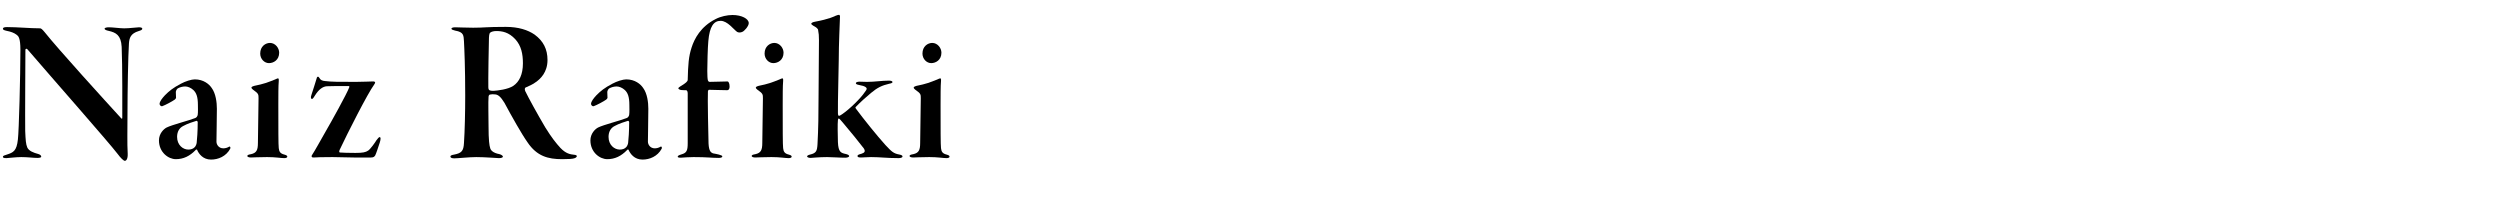 <?xml version="1.0" encoding="UTF-8"?>
<svg id="_レイヤー_2" data-name="レイヤー 2" xmlns="http://www.w3.org/2000/svg" xmlns:xlink="http://www.w3.org/1999/xlink" viewBox="0 0 600 50">
  <defs>
    <style>
      .cls-1 {
        fill: none;
      }

      .cls-2 {
        clip-path: url(#clippath);
      }
    </style>
    <clipPath id="clippath">
      <rect class="cls-1" width="600" height="50"/>
    </clipPath>
  </defs>
  <g id="_レイヤー_9" data-name="レイヤー 9">
    <g class="cls-2">
      <g>
        <path d="m1.65,6.5c2.55,0,5.6.3,7.95.3.2,0,.45.1,1.1.9,3.35,4.2,14.5,16.45,18.35,20.65.25.3.3.1.3-.15,0-1.5.05-12.85-.15-16.95-.15-2.85-1.4-3.45-3.15-3.85-.55-.1-.95-.3-.95-.5,0-.25.5-.35,1.05-.35.9,0,2.65.25,3.65.25,1.35,0,3-.25,3.55-.25.6,0,.8.15.8.35,0,.25-.35.4-.85.55-2,.6-2.25,1.7-2.35,2.95-.2,2.85-.35,11.8-.35,16.4s-.1,7.5.05,10.1c.05,1.25-.35,1.7-.7,1.7-.25,0-.95-.6-1.75-1.7-2.1-2.75-15.5-17.95-21.6-25.05-.25-.3-.5-.1-.5.1,0,1-.1,16.8-.05,19.5.1,2.2.15,3.1.5,3.95.4.85,1.5,1.25,2.6,1.55.4.1.75.35.75.65,0,.25-.55.3-.95.3-.95,0-2.3-.2-3.85-.2-1.35,0-3.1.25-3.55.25-.7,0-.85-.1-.85-.35,0-.2.4-.35.95-.5,1.5-.5,2.35-.8,2.65-3.65.25-2.05.6-15.35.6-21.5,0-2.9-.5-3.3-.9-3.6-.65-.5-1.4-.75-2.4-.95-.7-.15-.9-.3-.9-.5,0-.25.25-.4.95-.4Z"/>
        <path d="m50.8,21.1c1,1.35,1.25,3.5,1.25,5,0,2.4-.1,6.6-.1,7.9,0,.7.55,1.6,1.65,1.6.4,0,.9-.1,1.4-.4.2-.15.4.2.25.5-1,1.85-2.9,2.6-4.6,2.6-1.95,0-2.95-1.4-3.35-2.35,0-.05-.15-.1-.25-.05-1.5,1.6-3.05,2.3-4.85,2.3s-4.05-1.65-4.05-4.5c0-1.65,1.15-2.75,1.85-3.1,1.3-.65,5.45-1.7,6.8-2.25.35-.1.55-.4.65-.75.1-.6.05-1.95.05-2.4,0-2-.4-2.95-1.1-3.6-.6-.55-1.35-.85-1.95-.85-.65,0-1.3.2-1.75.45-.25.15-.45.5-.5.85,0,.25.05,1,.05,1.45,0,.05-.15.3-.3.4-.55.4-2.3,1.35-3.05,1.6-.3.05-.6-.3-.6-.55,0-.6.65-1.4,1.3-2.1,1-1,1.9-1.75,3.8-2.75,1.1-.6,2.55-1.05,3.35-1.05,2.1,0,3.45,1.15,4.05,2.05Zm-4.05,14.2c.15-.15.4-.6.45-1,.1-.8.25-2.85.25-5,0-.05-.1-.35-.3-.3-.55.15-2.25.7-3.2,1.25-.9.45-1.45,1.35-1.45,2.6,0,1.95,1.4,3.05,2.7,3.05.65,0,1.2-.2,1.55-.6Z"/>
        <path d="m61.05,20.6c2.25-.45,3.15-.8,4.9-1.5.4-.15.6-.3.75-.3s.25.15.2.7c-.1,1.05-.1,3.6-.1,5.7,0,5.6,0,9.6.1,10.35.1.85.35,1.3,1.35,1.55.55.15.7.3.7.5,0,.25-.35.35-.75.35-.85,0-2-.25-4.1-.25s-3.35.1-3.9.1c-.45,0-.85-.15-.85-.35,0-.25.3-.35.9-.45,1.3-.3,1.65-.95,1.65-2.7,0-1.5.15-10.2.15-10.7,0-.95,0-1.15-1.3-2.05-.25-.2-.4-.35-.4-.55,0-.1.15-.25.7-.4Zm5.95-7.95c0,1.75-1.35,2.5-2.45,2.5s-2.1-1-2.1-2.3c0-1.75,1.3-2.55,2.35-2.55,1.25,0,2.2,1.2,2.2,2.35Z"/>
        <path d="m89.35,19.55c.3,0,.45-.05.65.15.1.1-.05.4-.2.6-1.55,2.1-6.4,11.65-8.3,15.7-.15.35-.1.6.1.6.55.05,2.05.1,3.7.1,1.75,0,2.45-.15,3.05-.55.55-.35,1.75-2.05,2-2.5.3-.4.6-.75.75-.75.35,0,.25.65.05,1.3-.45,1.35-.85,2.6-1.1,3.1-.2.3-.4.5-1,.5h-4.15c-1.85,0-3.4-.1-5.1-.1-2.65,0-3.85.05-4.5.1-.55.05-.65-.35-.35-.7.55-.8,1.95-3.35,3.15-5.45,1.4-2.4,5.15-9.15,5.7-10.65.1-.2.05-.35-.15-.35-2.2,0-4.25,0-5.2.05-.95.05-1.95.75-2.85,2.2-.45.75-.6.85-.75.85-.2,0-.35-.35-.1-1,.25-.7,1.1-3.45,1.25-3.95.1-.5.45-.5.65-.1.25.5.7.7,1.35.75,1.55.2,3.2.2,7.4.2,2.15,0,2.95-.1,3.95-.1Z"/>
        <path d="m128.3,8.3c2.1,1.55,3.1,3.5,3.1,6.1,0,2.95-1.7,4.55-2.8,5.3-.6.5-1.85,1.05-2.45,1.3-.15.05-.3.35-.1.85.85,1.75,2.8,5.3,4.8,8.7,1.55,2.5,2.6,3.8,3.65,4.95,1.3,1.35,2.3,1.55,3.35,1.65.25,0,.6.15.6.3s-.2.4-.5.5c-.45.2-1.55.25-3.05.25-3.35,0-6.05-.7-8.3-4.05-1.45-2.05-3.8-6.25-5.55-9.5-.95-1.55-1.6-2-2.35-2-.35-.05-.65-.05-1.15.05-.15.05-.3.25-.3.6-.1.9,0,5.3,0,6.9,0,3.5.2,4.75.4,5.35.1.45.6,1.15,2.25,1.45.5.15.8.4.8.6s-.4.35-.95.35c-.45,0-3.3-.25-5.45-.25-1.75,0-4.4.3-5.25.3-.55,0-.95-.1-.95-.45,0-.2.25-.35.9-.45,1.8-.35,2.25-.9,2.35-2.75.2-2.9.3-7.45.3-11.4,0-6.85-.2-11.1-.3-13.05-.1-1.35,0-2.2-2.1-2.55-.45-.1-.9-.25-.9-.45,0-.25.4-.35.9-.35.65,0,2.7.1,4.3.1,2.8,0,2.95-.2,7.85-.2,3.05,0,5.3.75,6.9,1.85Zm-10.6-.5c-.15.05-.3.3-.35,1.25-.05.8-.2,10.9-.15,11.85,0,.45.1.75.4.8.25.1.65.1.85.1.95-.05,3.5-.35,4.75-1.2,1.4-.95,2.3-2.7,2.3-5.4,0-2.25-.4-4.2-1.8-5.75-1.6-1.75-3.2-2-4.6-2-.6,0-1.15.15-1.4.35Z"/>
        <path d="m154.35,21.1c1,1.35,1.25,3.5,1.25,5,0,2.4-.1,6.6-.1,7.9,0,.7.55,1.6,1.65,1.6.4,0,.9-.1,1.4-.4.2-.15.4.2.25.5-1,1.85-2.9,2.6-4.6,2.6-1.95,0-2.95-1.4-3.35-2.35,0-.05-.15-.1-.25-.05-1.5,1.6-3.05,2.3-4.85,2.3s-4.05-1.65-4.05-4.5c0-1.65,1.15-2.75,1.85-3.1,1.3-.65,5.45-1.7,6.8-2.25.35-.1.55-.4.65-.75.1-.6.05-1.95.05-2.4,0-2-.4-2.95-1.1-3.6-.6-.55-1.35-.85-1.95-.85-.65,0-1.3.2-1.75.45-.25.15-.45.5-.5.85,0,.25.05,1,.05,1.45,0,.05-.15.3-.3.4-.55.4-2.3,1.35-3.05,1.6-.3.05-.6-.3-.6-.55,0-.6.65-1.4,1.3-2.1,1-1,1.9-1.75,3.8-2.75,1.1-.6,2.55-1.05,3.35-1.05,2.1,0,3.45,1.15,4.05,2.05Zm-4.05,14.2c.15-.15.4-.6.45-1,.1-.8.25-2.85.25-5,0-.05-.1-.35-.3-.3-.55.15-2.25.7-3.2,1.25-.9.45-1.45,1.35-1.45,2.6,0,1.95,1.4,3.05,2.7,3.05.65,0,1.2-.2,1.55-.6Z"/>
        <path d="m165.05,22.4c0-.5-.2-.7-.35-.75-.25,0-.85,0-1.3-.05-.2-.05-.6-.2-.6-.4,0-.15.25-.3.6-.55.35-.2.85-.5,1.25-.85.2-.15.4-.45.4-.6.1-3.65.2-5.6.95-7.85.65-2,2.15-5,5.8-6.8,1.15-.6,2.75-.95,4-.95,2.2,0,3.9.9,3.9,1.95,0,.75-1.1,1.95-1.55,2.1-.4.2-.95.2-1.25,0-.8-.55-2.3-2.65-3.95-2.65s-2.65,1.35-2.95,4.85c-.15,1.5-.25,5.55-.25,7.2,0,1,.05,2,.15,2.25,0,.05.15.35.4.35.35,0,3.75-.1,4.3-.1.25,0,.5.45.5,1.25,0,.5-.2.85-.55.85-1.15,0-3.7-.1-4.4-.1-.15,0-.25.3-.25.4-.1,1.35.1,10.95.15,12.5.1,1.9.6,2.15,1.05,2.35.45.1.9.15,1.45.3.6.2.8.25.8.45,0,.25-.4.35-.85.35-1.75,0-2.7-.2-6.05-.2-1.15,0-2.2.1-3.05.15-.45,0-.75-.05-.75-.25s.25-.35.9-.55c1.25-.35,1.5-.9,1.5-2.7v-11.95Z"/>
        <path d="m182.1,20.6c2.25-.45,3.15-.8,4.9-1.5.4-.15.6-.3.75-.3s.25.15.2.7c-.1,1.05-.1,3.6-.1,5.7,0,5.6,0,9.6.1,10.35.1.85.35,1.3,1.35,1.55.55.15.7.3.7.5,0,.25-.35.35-.75.35-.85,0-2-.25-4.1-.25s-3.35.1-3.9.1c-.45,0-.85-.15-.85-.35,0-.25.3-.35.9-.45,1.3-.3,1.65-.95,1.65-2.7,0-1.5.15-10.2.15-10.7,0-.95,0-1.15-1.3-2.05-.25-.2-.4-.35-.4-.55,0-.1.15-.25.7-.4Zm5.95-7.95c0,1.75-1.35,2.5-2.45,2.5s-2.1-1-2.1-2.3c0-1.75,1.3-2.55,2.35-2.55,1.25,0,2.2,1.2,2.2,2.35Z"/>
        <path d="m208.1,19.65c1.85,0,3.5-.3,5.25-.3.55,0,.85.15.85.35,0,.15-.2.3-.8.4-1.7.4-2.8.9-4.35,2.2-1.15.95-2.55,2.2-3.7,3.4-.1.1,0,.25.05.35,1.8,2.45,5.15,6.6,7.1,8.75,1.5,1.6,1.95,2.05,3.4,2.3.5.1.7.25.7.45,0,.25-.4.4-.95.4-2.85,0-4.4-.25-6.6-.25-.95,0-1.7.1-2.4.1-.6,0-.85-.1-.85-.35s.2-.35.95-.55c.8-.25,1-.6.55-1.3-.75-1-3.45-4.35-5-6.15-.5-.6-.85-1-1-1s-.15.15-.2.4c-.1.8-.05,3.55,0,5.25.1,2.45.75,2.6,1.85,2.85.5.1.85.3.85.5,0,.3-.6.4-.95.4-1.45,0-3.05-.15-4.35-.15-1.95,0-3.7.2-3.95.2-.4,0-.85-.15-.85-.35s.3-.35.7-.45c1.5-.35,1.7-.85,1.8-2.5.2-3.65.25-7.4.25-11.25,0-2.1.1-10.9.1-13.7,0-1.15-.05-1.6-.2-2.4,0-.35-.45-.7-1.2-1.1-.2-.15-.45-.3-.45-.45,0-.2.35-.4.95-.5,3.3-.6,4.8-1.35,4.85-1.4.35-.15.7-.25.9-.25.05,0,.2.2.2.35-.05,1.75-.3,6.75-.3,10.5,0,1.7-.25,10.2-.2,12.7,0,.45.1.7.25.7.2,0,.55-.25.85-.45,1.75-1.2,4.45-3.85,5.35-5.25.25-.3.45-.6.45-.8,0-.25-.3-.65-1.8-.9-.5-.1-.8-.2-.8-.45,0-.2.4-.35.85-.35.7,0,1.45.05,1.85.05Z"/>
        <path d="m219.99,20.6c2.25-.45,3.15-.8,4.9-1.5.4-.15.6-.3.75-.3s.25.15.2.7c-.1,1.05-.1,3.6-.1,5.7,0,5.6,0,9.6.1,10.35.1.85.35,1.3,1.35,1.55.55.15.7.3.7.5,0,.25-.35.35-.75.35-.85,0-2-.25-4.1-.25s-3.35.1-3.9.1c-.45,0-.85-.15-.85-.35,0-.25.3-.35.9-.45,1.3-.3,1.65-.95,1.65-2.7,0-1.5.15-10.2.15-10.7,0-.95,0-1.15-1.3-2.05-.25-.2-.4-.35-.4-.55,0-.1.15-.25.7-.4Zm5.95-7.95c0,1.75-1.35,2.5-2.45,2.5s-2.1-1-2.1-2.3c0-1.75,1.3-2.55,2.35-2.55,1.25,0,2.2,1.2,2.2,2.35Z"/>
      </g>
    </g>
  </g>
</svg>